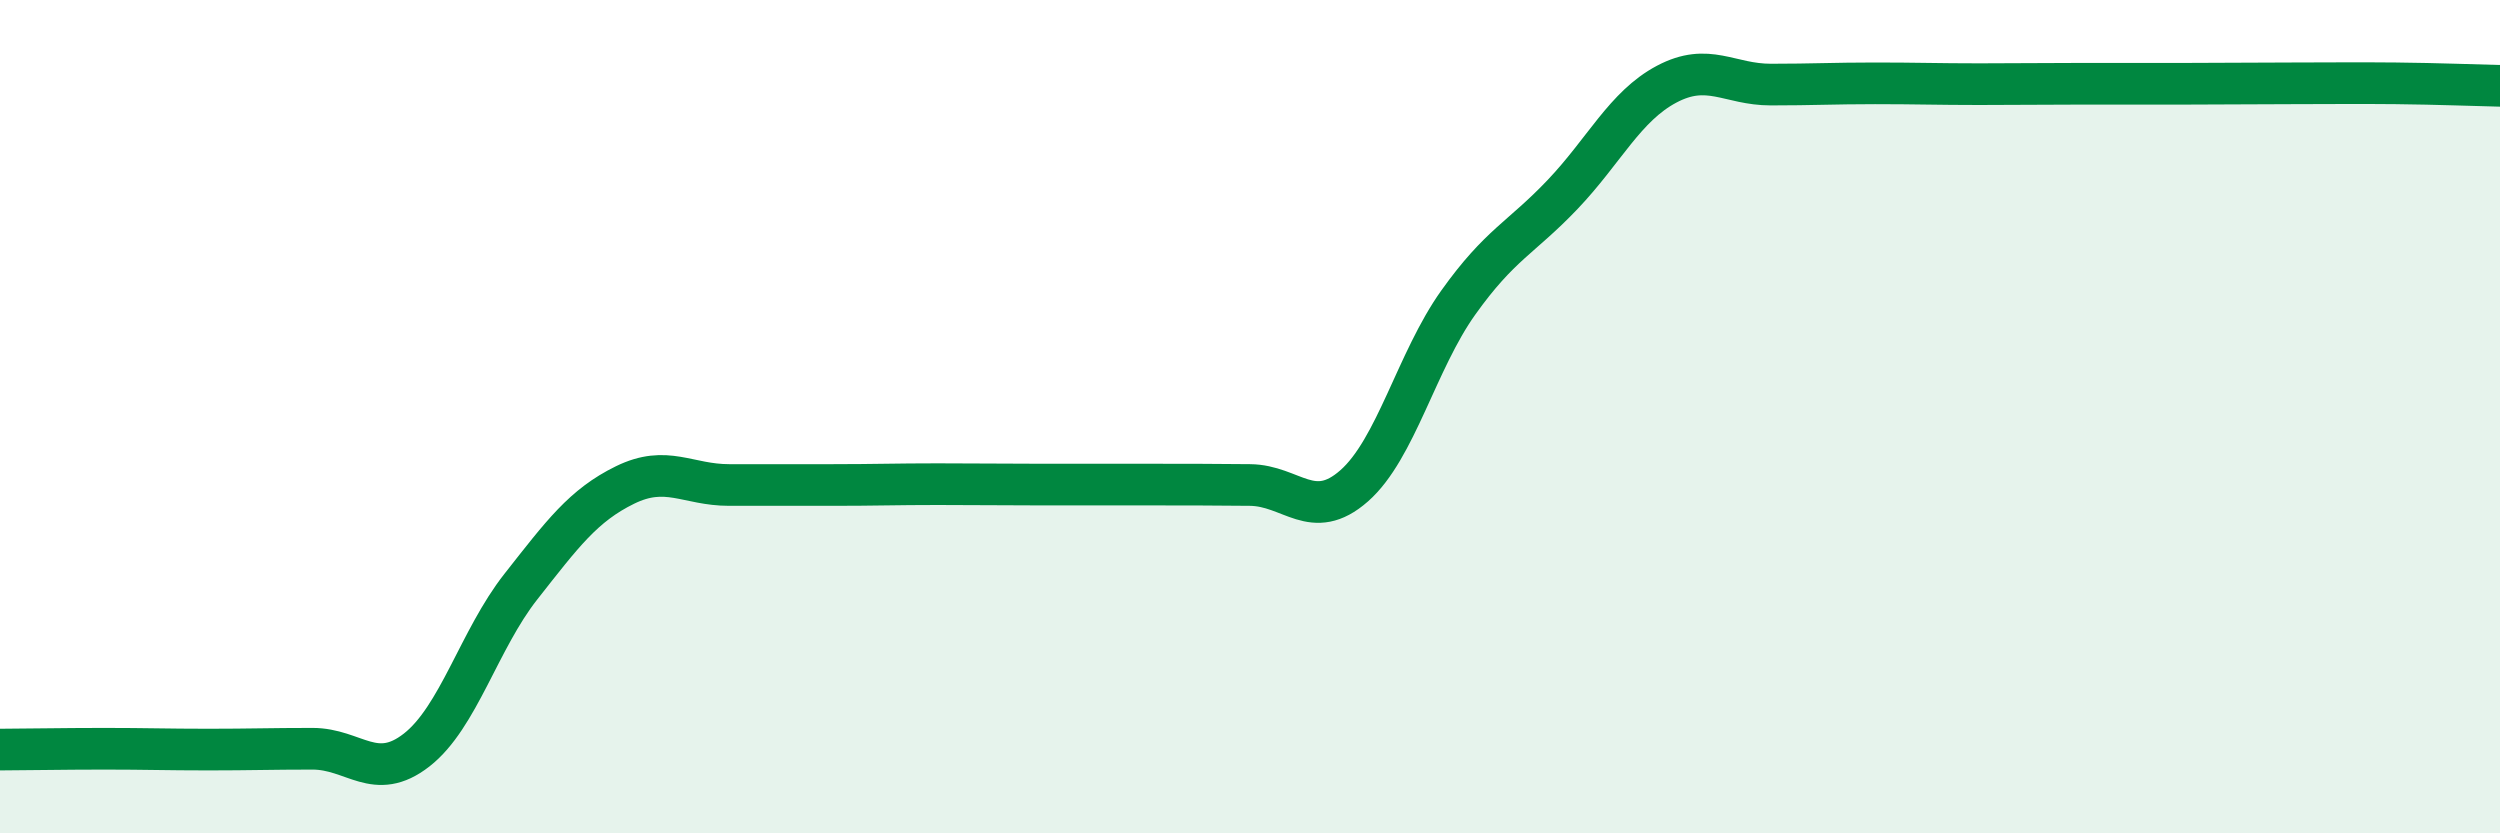 
    <svg width="60" height="20" viewBox="0 0 60 20" xmlns="http://www.w3.org/2000/svg">
      <path
        d="M 0,17.99 C 0.5,17.99 1.5,17.97 2.5,17.97 C 3.5,17.97 4,17.99 5,17.99 C 6,17.99 6.5,17.97 7.5,17.97 C 8.5,17.97 9,18.78 10,18 C 11,17.22 11.5,15.35 12.5,14.08 C 13.5,12.81 14,12.13 15,11.64 C 16,11.15 16.5,11.64 17.5,11.64 C 18.5,11.64 19,11.64 20,11.64 C 21,11.64 21.5,11.62 22.5,11.62 C 23.5,11.62 24,11.63 25,11.63 C 26,11.63 26.5,11.63 27.5,11.63 C 28.5,11.63 29,11.63 30,11.64 C 31,11.65 31.5,12.54 32.5,11.66 C 33.5,10.78 34,8.66 35,7.26 C 36,5.86 36.5,5.72 37.5,4.67 C 38.5,3.62 39,2.55 40,2.02 C 41,1.49 41.5,2.03 42.5,2.03 C 43.5,2.03 44,2 45,2 C 46,2 46.5,2.02 47.5,2.02 C 48.5,2.02 49,2.01 50,2.01 C 51,2.01 51.5,2.01 52.5,2.01 C 53.5,2.01 54,2 55,2 C 56,2 56.5,1.99 57.5,2 C 58.5,2.01 59.5,2.05 60,2.06L60 20L0 20Z"
        fill="#008740"
        opacity="0.1"
        stroke-linecap="round"
        stroke-linejoin="round"
      />
      <path
        d="M 0,17.99 C 0.5,17.99 1.5,17.97 2.5,17.97 C 3.5,17.97 4,17.99 5,17.99 C 6,17.99 6.5,17.97 7.5,17.97 C 8.5,17.97 9,18.78 10,18 C 11,17.22 11.5,15.35 12.5,14.08 C 13.5,12.81 14,12.13 15,11.64 C 16,11.15 16.5,11.64 17.5,11.64 C 18.5,11.64 19,11.64 20,11.64 C 21,11.64 21.5,11.62 22.5,11.62 C 23.5,11.62 24,11.63 25,11.63 C 26,11.63 26.5,11.63 27.5,11.63 C 28.5,11.63 29,11.63 30,11.64 C 31,11.65 31.5,12.54 32.5,11.66 C 33.5,10.78 34,8.66 35,7.26 C 36,5.86 36.5,5.72 37.5,4.67 C 38.5,3.62 39,2.55 40,2.02 C 41,1.49 41.5,2.03 42.5,2.03 C 43.5,2.03 44,2 45,2 C 46,2 46.5,2.02 47.5,2.02 C 48.5,2.02 49,2.01 50,2.01 C 51,2.01 51.5,2.01 52.5,2.01 C 53.5,2.01 54,2 55,2 C 56,2 56.5,1.99 57.5,2 C 58.5,2.01 59.5,2.05 60,2.06"
        stroke="#008740"
        stroke-width="1"
        fill="none"
        stroke-linecap="round"
        stroke-linejoin="round"
      />
    </svg>
  